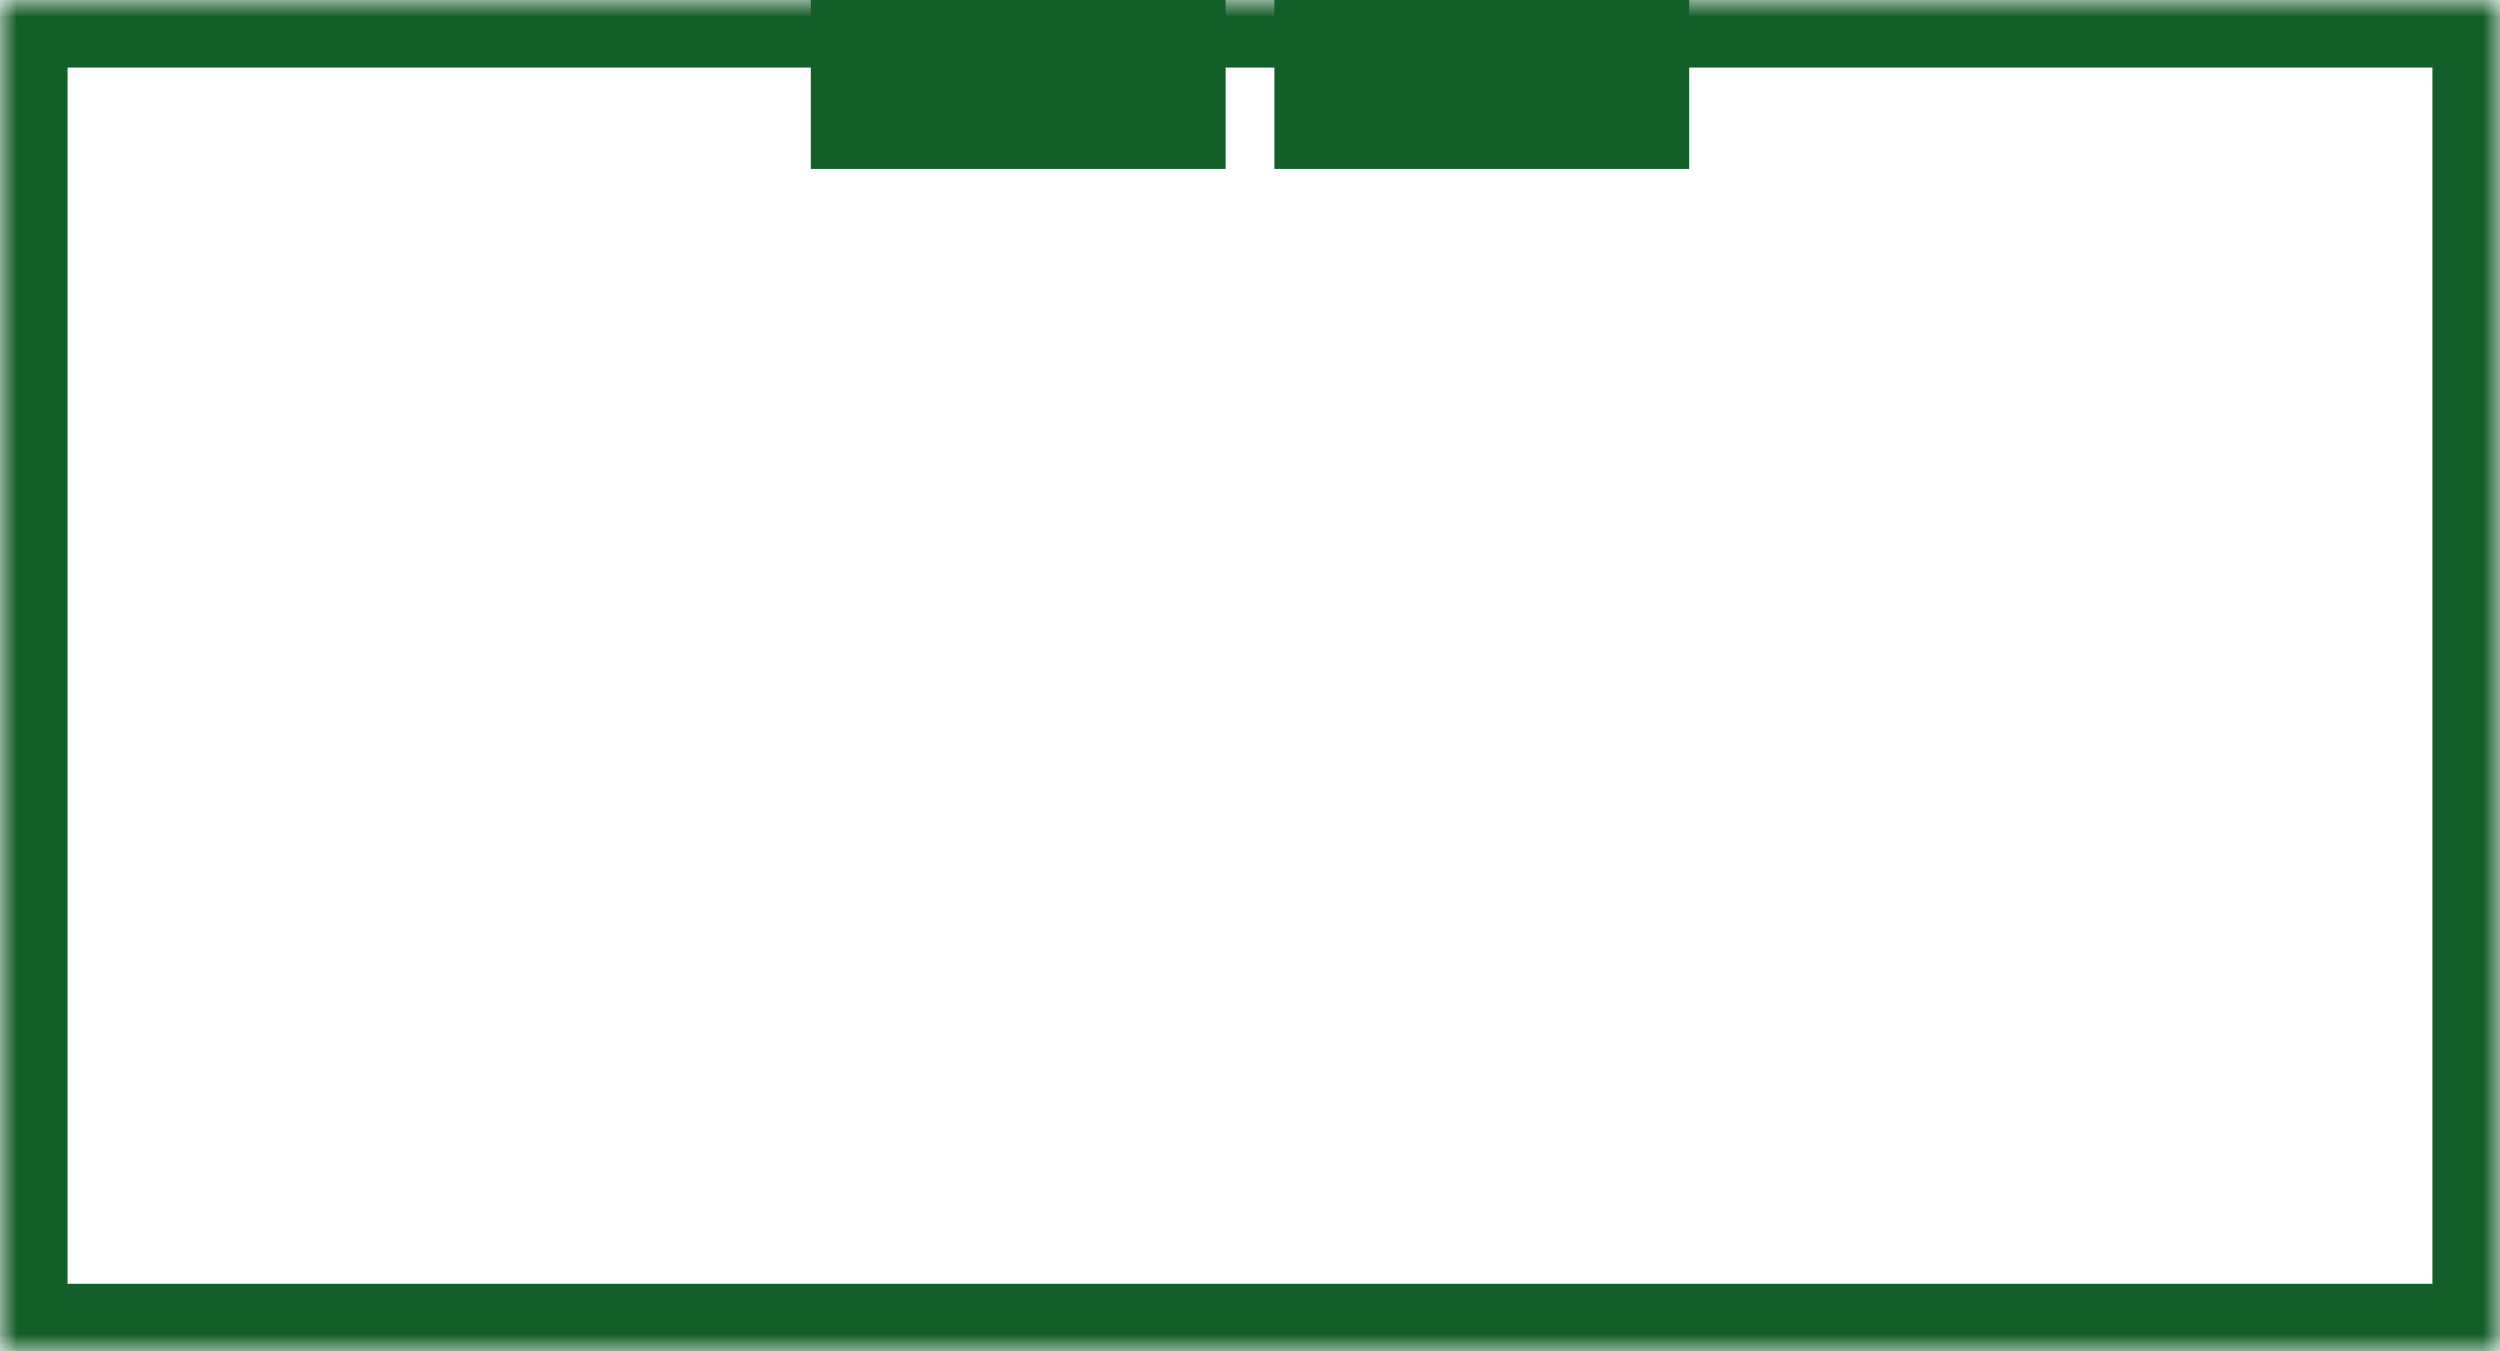 <svg width="74" height="40" viewBox="0 0 74 40" xmlns="http://www.w3.org/2000/svg" xmlns:xlink="http://www.w3.org/1999/xlink"><title>box</title><defs><path id="a" d="M0 0h74v40H0z"/><mask id="b" x="0" y="0" width="74" height="40" fill="#fff"><use xlink:href="#a"/></mask></defs><g fill="none" fill-rule="evenodd"><use stroke="#145f29" mask="url(#b)" stroke-width="4" xlink:href="#a"/><path d="M37.722 0H50v5H37.722zM24 0h12.278v5H24z" fill="#145f29"/></g></svg>
